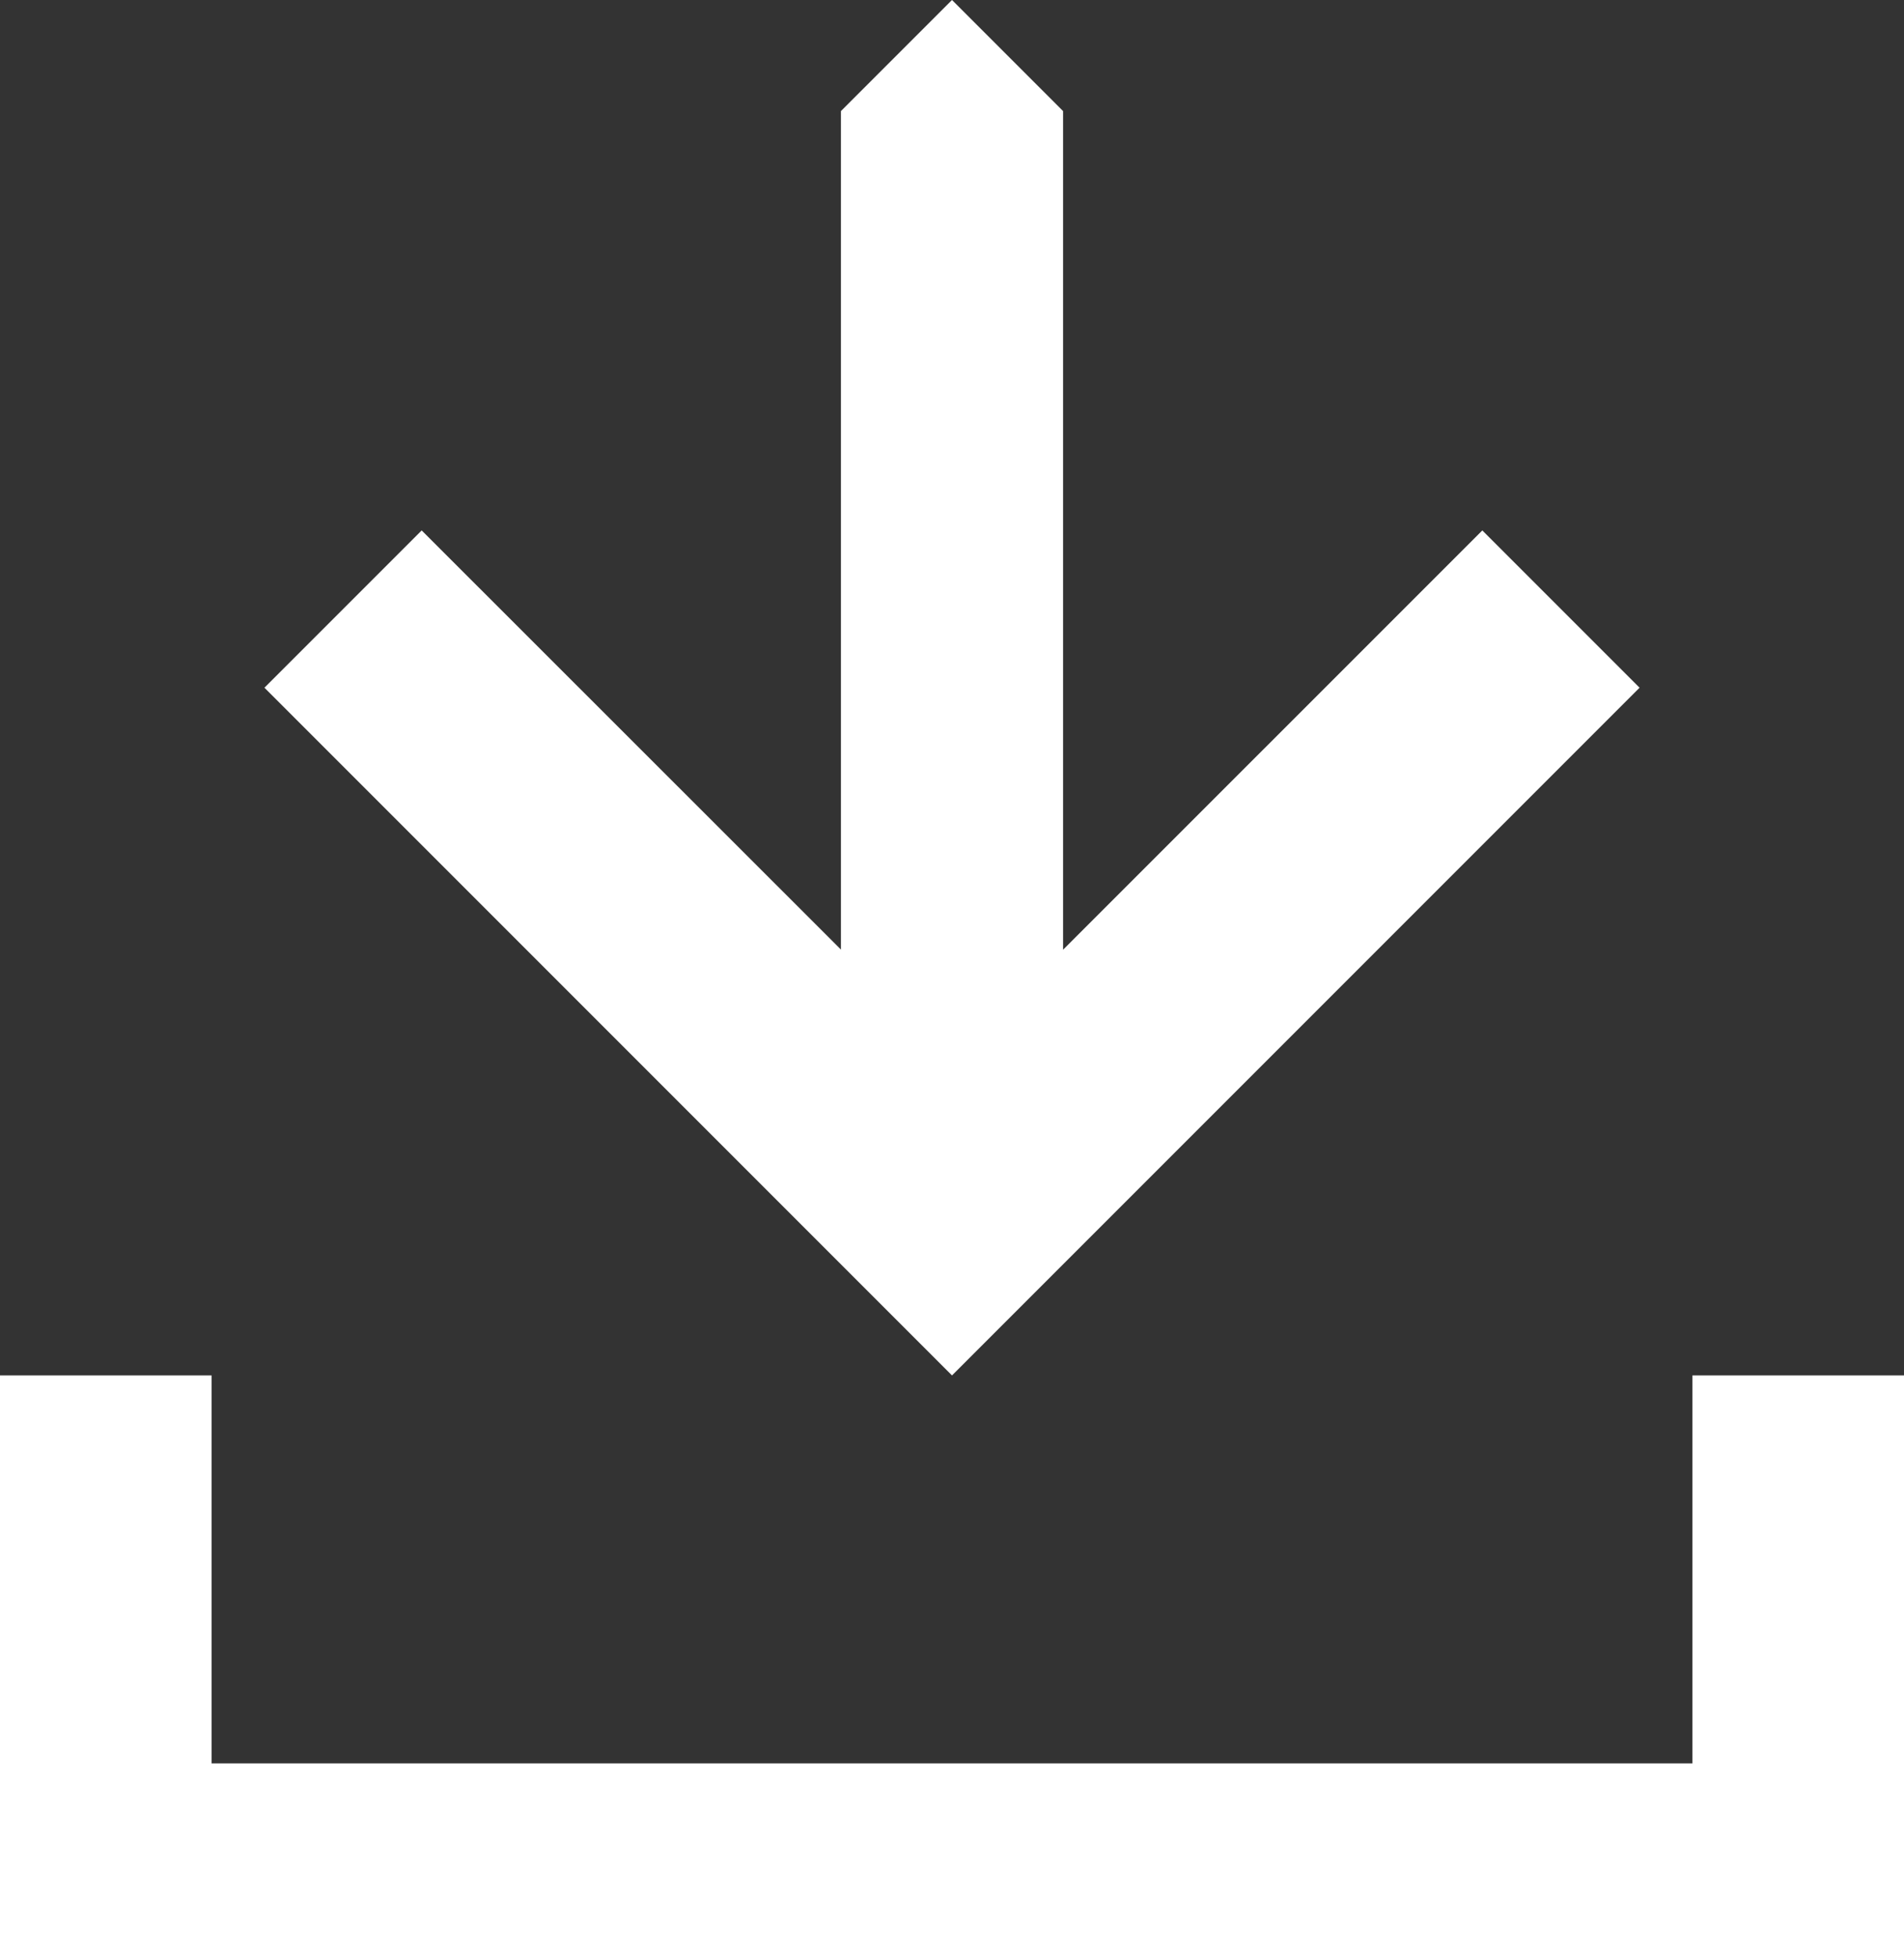 <svg id="Group_3" data-name="Group 3" xmlns="http://www.w3.org/2000/svg" width="36" height="37" viewBox="0 0 36 37">
  <rect x="0" y="0" width="36" height="37" fill="#333333" stroke="none"/>
  <path id="Fill_1" data-name="Fill 1" d="M13,0h0L10.9,2.1v15.85L2.973,10.027,0,13,13,26,26,13l-2.973-2.973L15.1,17.953V2.1Z" transform="translate(5)" fill="#fff"/>
  <path id="Fill_2" data-name="Fill 2" d="M32,0V7.333H4V0H0V11H36V0Z" transform="translate(0 26)" fill="#fff"/>
</svg>
